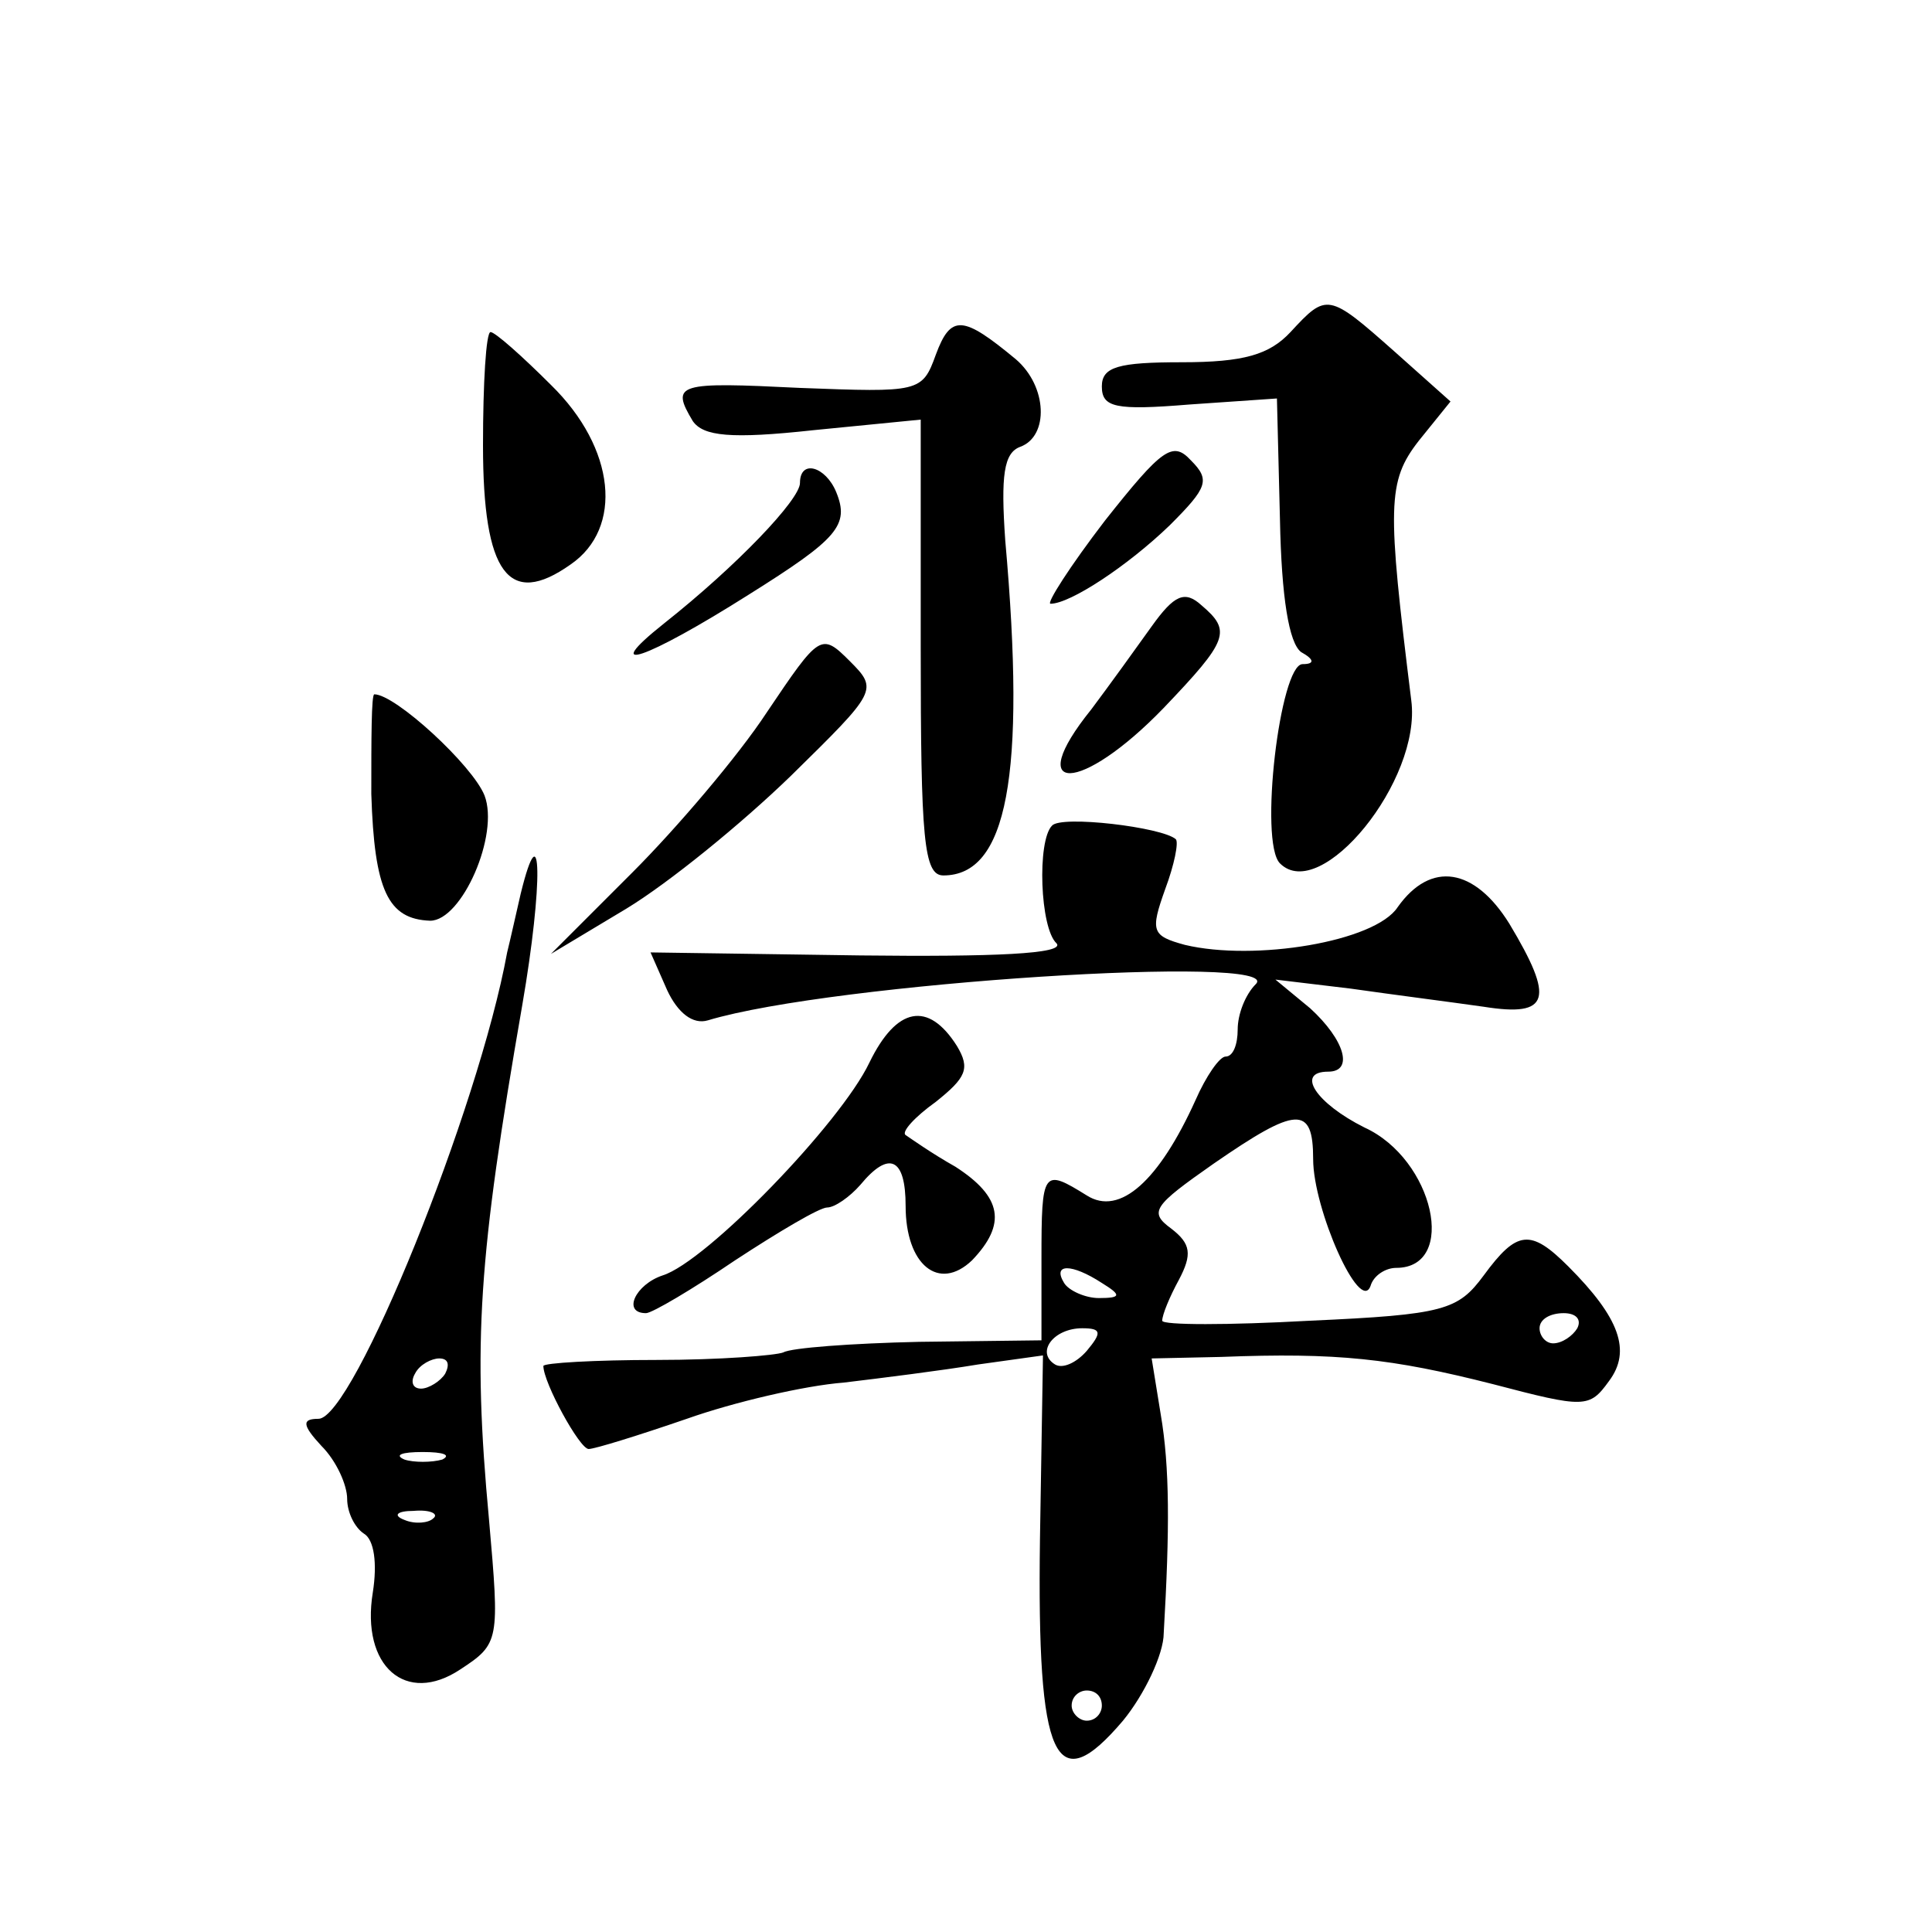 <?xml version="1.0" standalone="no"?>
<!DOCTYPE svg PUBLIC "-//W3C//DTD SVG 20010904//EN"
 "http://www.w3.org/TR/2001/REC-SVG-20010904/DTD/svg10.dtd">
<svg version="1.0" xmlns="http://www.w3.org/2000/svg"
 width="128pt" height="128pt" viewBox="0 0 128 128"
 preserveAspectRatio="xMidYMid meet">
<g transform="translate(0,128) scale(0.1,-0.1)"
fill="#0" stroke="none">
<path d="M855 1060 c-14 -15 -31 -20 -72 -20 -42 0 -53 -3 -53 -16 0 -14 9 -16
58 -12 l58 4 2 -80 c1 -52 6 -82 14 -88 9 -5 9 -8 1 -8 -15 0 -29 -118 -15 -132
27 -27 94 55 87 108 -16 129 -16 145 5 172 l21 26 -37 33 c-44 39 -45 39 -69 13z
M620 1045 c-9 -25 -11 -25 -90 -22 -81 4 -86 3 -71 -22 7 -10 25 -12 80 -6 l71
7 0 -151 c0 -127 2 -151 15 -151 42 0 55 65 41 222 -3 43 -1 58 10 62 19 7 18 40
-3 58 -35 29 -43 30 -53 3z M320 985 c0 -85 17 -108 58 -79 35 24 30 77 -13 119
-19 19 -37 35 -40 35 -3 0 -5 -34 -5 -75z M732 935 c-23 -30 -39 -55 -36 -55 13
0 51 25 79 52 25 25 27 30 14 43 -12 13 -19 8 -57 -40z M530 960 c0 -11 -42 -55
-90 -93 -44 -35 -12 -24 56 19 59 37 67 46 58 68 -7 17 -24 22 -24 6z M763 865
c-10 -14 -28 -39 -40 -55 -46 -57 -7 -56 48 1 43 45 45 51 25 68 -11 10 -18 7 -33
-14z M508 808 c-19 -29 -60 -77 -89 -106 l-54 -54 50 30 c28 17 76 56 109 88 57
56 58 57 39 76 -19 19 -20 18 -55 -34z M246 754 c2 -64 11 -83 39 -84 21 0 46 57
36 83 -8 20 -59 67 -73 67 -2 0 -2 -30 -2 -66z M697 733 c-10 -10 -8 -68 3 -78
6 -7 -42 -9 -130 -8 l-139 2 11 -25 c7 -15 17 -23 27 -20 83 25 383 44 363 24 -7
-7 -12 -20 -12 -30 0 -10 -3 -18 -8 -18 -4 0 -13 -13 -20 -29 -24 -53 -50 -77 -72
-63 -29 18 -30 17 -30 -42 l0 -54 -81 -1 c-45 -1 -85 -4 -90 -7 -5 -2 -42 -5 -84
-5 -41 0 -75 -2 -75 -4 0 -11 24 -55 30 -55 4 0 33 9 65 20 31 11 78 22 104 24
25 3 65 8 89 12 l43 6 -2 -122 c-2 -147 10 -173 55 -120 14 17 27 44 27 58 4 69
4 110 -2 145 l-6 37 46 1 c77 3 113 -1 180 -18 61 -16 64 -16 77 2 15 20 7 42 -27
76 -25 25 -34 24 -56 -6 -17 -23 -26 -26 -115 -30 -54 -3 -98 -3 -98 0 0 4 5 16
11 27 9 17 8 24 -5 34 -15 11 -12 15 28 43 55 38 66 39 66 3 0 -33 31 -103 38 -84
2 7 10 12 17 12 41 0 25 72 -21 93 -32 16 -46 37 -24 37 17 0 11 21 -12 42 l-23
19 50 -6 c28 -4 67 -9 88 -12 44 -7 47 5 17 55 -23 37 -52 42 -74 11 -15 -23 -95
-36 -141 -25 -22 6 -23 9 -13 37 6 16 9 31 7 33 -9 8 -76 16 -82 9z m33 -303 c13
-8 13 -10 -2 -10 -9 0 -20 5 -23 10 -8 13 5 13 25 0z m315 -30 c-3 -5 -10 -10 -16
-10 -5 0 -9 5 -9 10 0 6 7 10 16 10 8 0 12 -4 9 -10z m-325 -15 c-7 -8 -16 -12
-21 -9 -13 8 -1 24 18 24 13 0 13 -3 3 -15z m10 -235 c0 -5 -4 -10 -10 -10 -5 0
-10 5 -10 10 0 6 5 10 10 10 6 0 10 -4 10 -10z M345 688 c-3 -13 -7 -31 -9 -39
-19 -104 -102 -309 -125 -309 -11 0 -11 -4 2 -18 10 -10 17 -26 17 -35 0 -9 5 -19
11 -23 7 -4 9 -20 6 -39 -8 -49 22 -75 58 -51 26 17 26 19 19 99 -11 118 -7 174
22 341 14 81 13 131 -1 74z m-50 -318 c-3 -5 -11 -10 -16 -10 -6 0 -7 5 -4 10 3
6 11 10 16 10 6 0 7 -4 4 -10z m-2 -57 c-7 -2 -19 -2 -25 0 -7 3 -2 5 12 5 14 0
19 -2 13 -5z m-6 -39 c-3 -3 -12 -4 -19 -1 -8 3 -5 6 6 6 11 1 17 -2 13 -5z M576
576 c-19 -40 -108 -132 -137 -141 -18 -6 -27 -25 -11 -25 4 0 31 16 59 35 29 19
56 35 61 35 5 0 15 7 22 15 19 23 30 18 30 -14 0 -39 22 -57 44 -36 23 24 20 42
-11 62 -16 9 -30 19 -33 21 -3 2 6 12 20 22 20 16 23 22 14 37 -19 30 -40 26 -58
-11z"/>
</g>
</svg>
